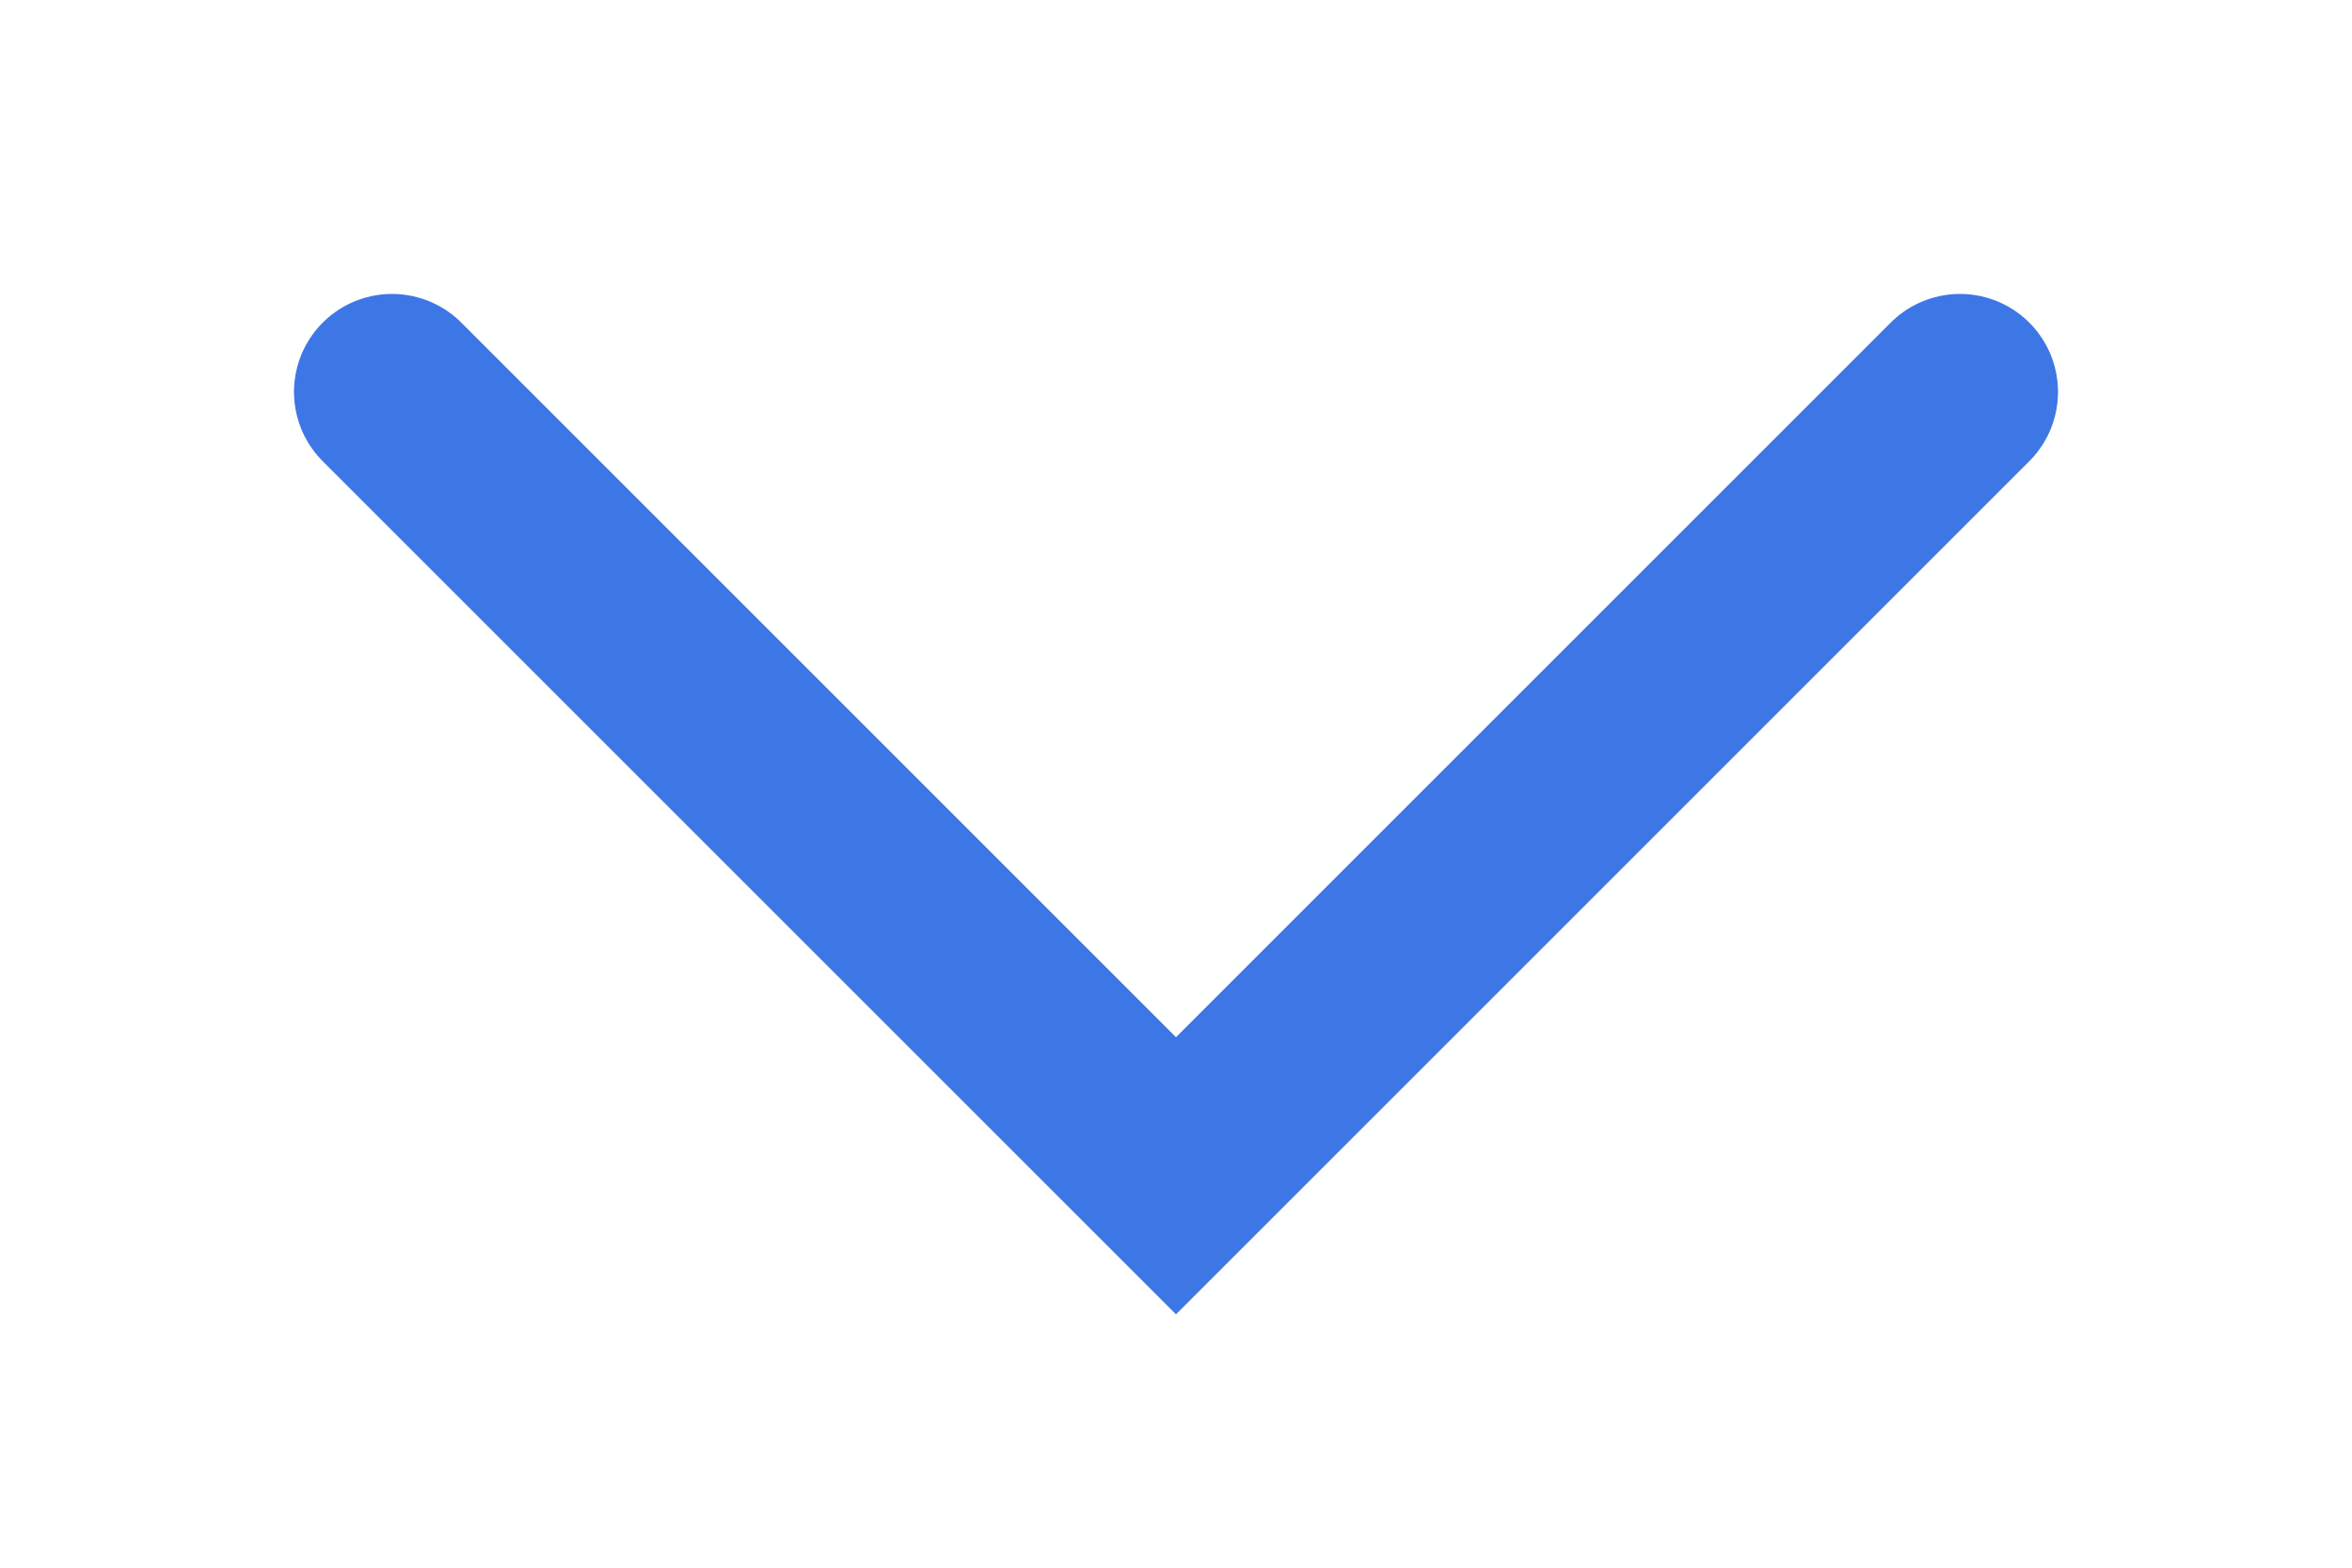 <?xml version="1.0" encoding="UTF-8"?> <svg xmlns="http://www.w3.org/2000/svg" width="6" height="4" viewBox="0 0 6 4" fill="none"> <path d="M1 1L3 3L5 1" stroke="#3D76E5" stroke-width="0.5" stroke-linecap="round"></path> </svg> 